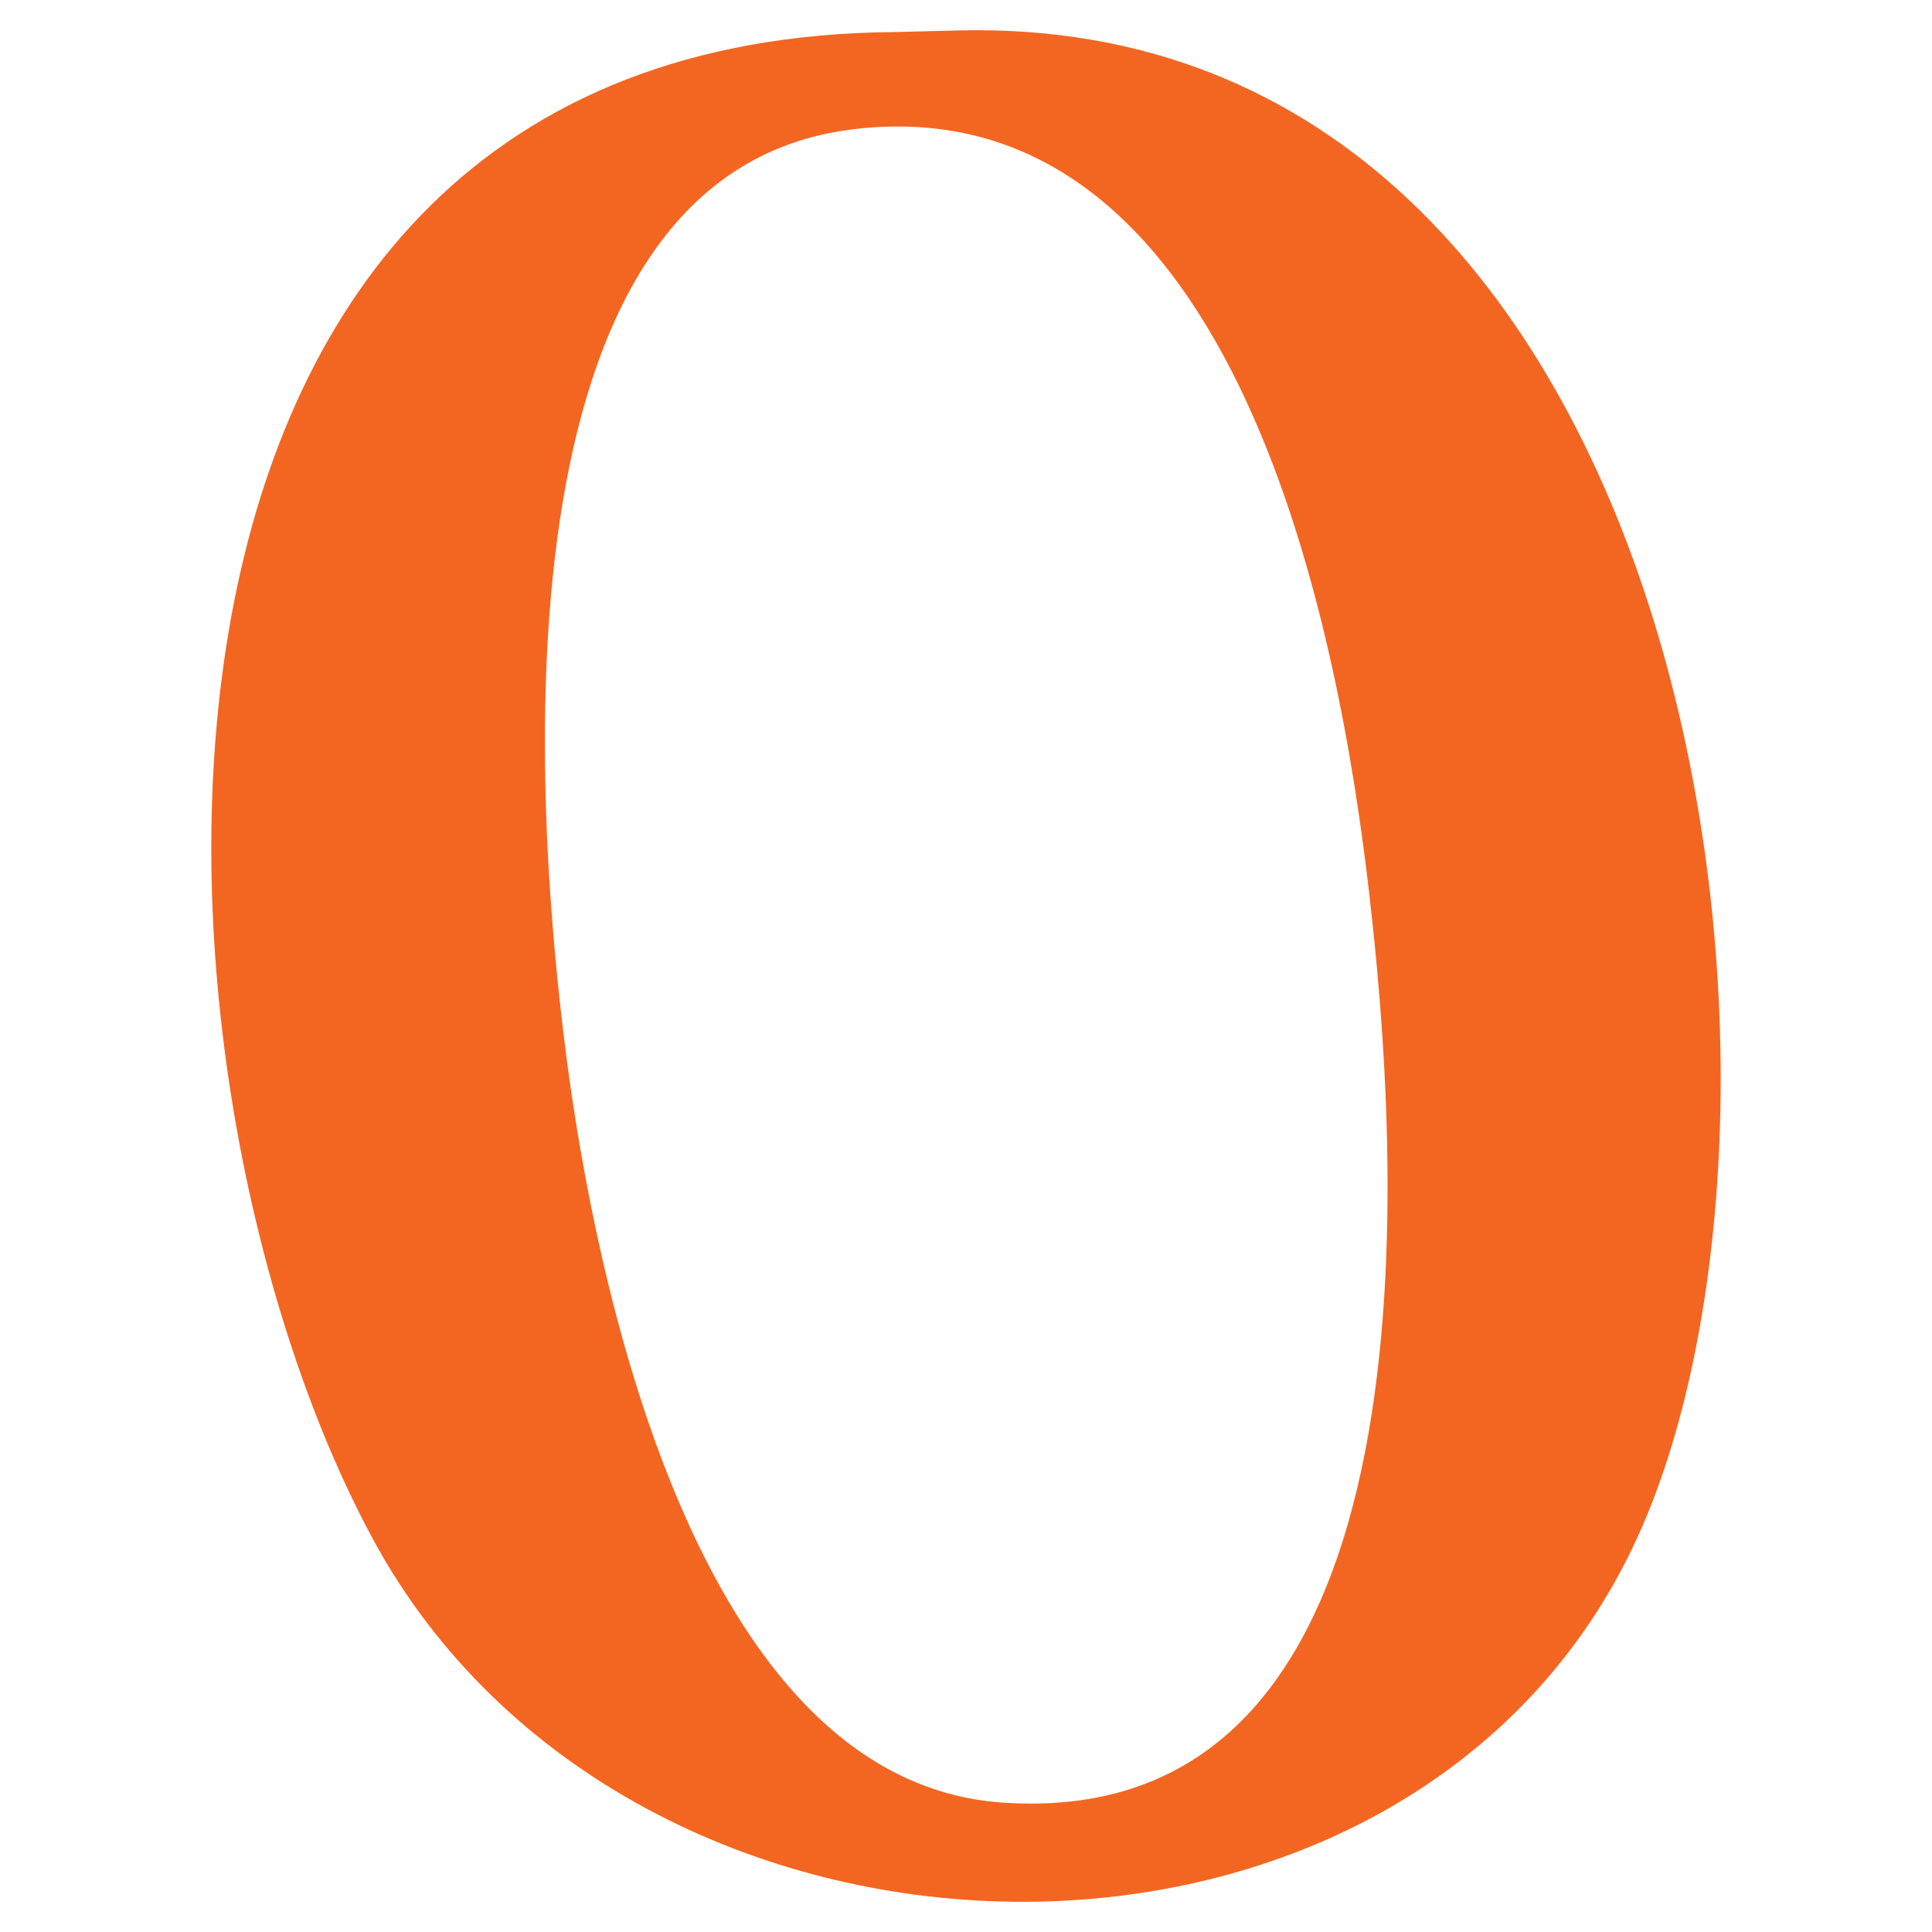 <svg xmlns="http://www.w3.org/2000/svg" fill="none" viewBox="0 0 32 32" height="32" width="32">
<path fill="#F36621" d="M14.811 0.531L15.913 0.503C28.231 0.243 30.481 18.431 27.049 25.618C23.225 33.624 10.418 33.337 6.175 25.489C2.048 17.854 1.184 0.641 14.811 0.531ZM14.126 2.142C7.995 2.883 8.882 13.651 9.381 17.499C9.839 21.042 11.481 29.5 16.599 29.856C24.043 30.376 23.154 18.895 22.676 14.777C22.208 10.734 20.578 1.361 14.126 2.141V2.142Z"></path>
</svg>
